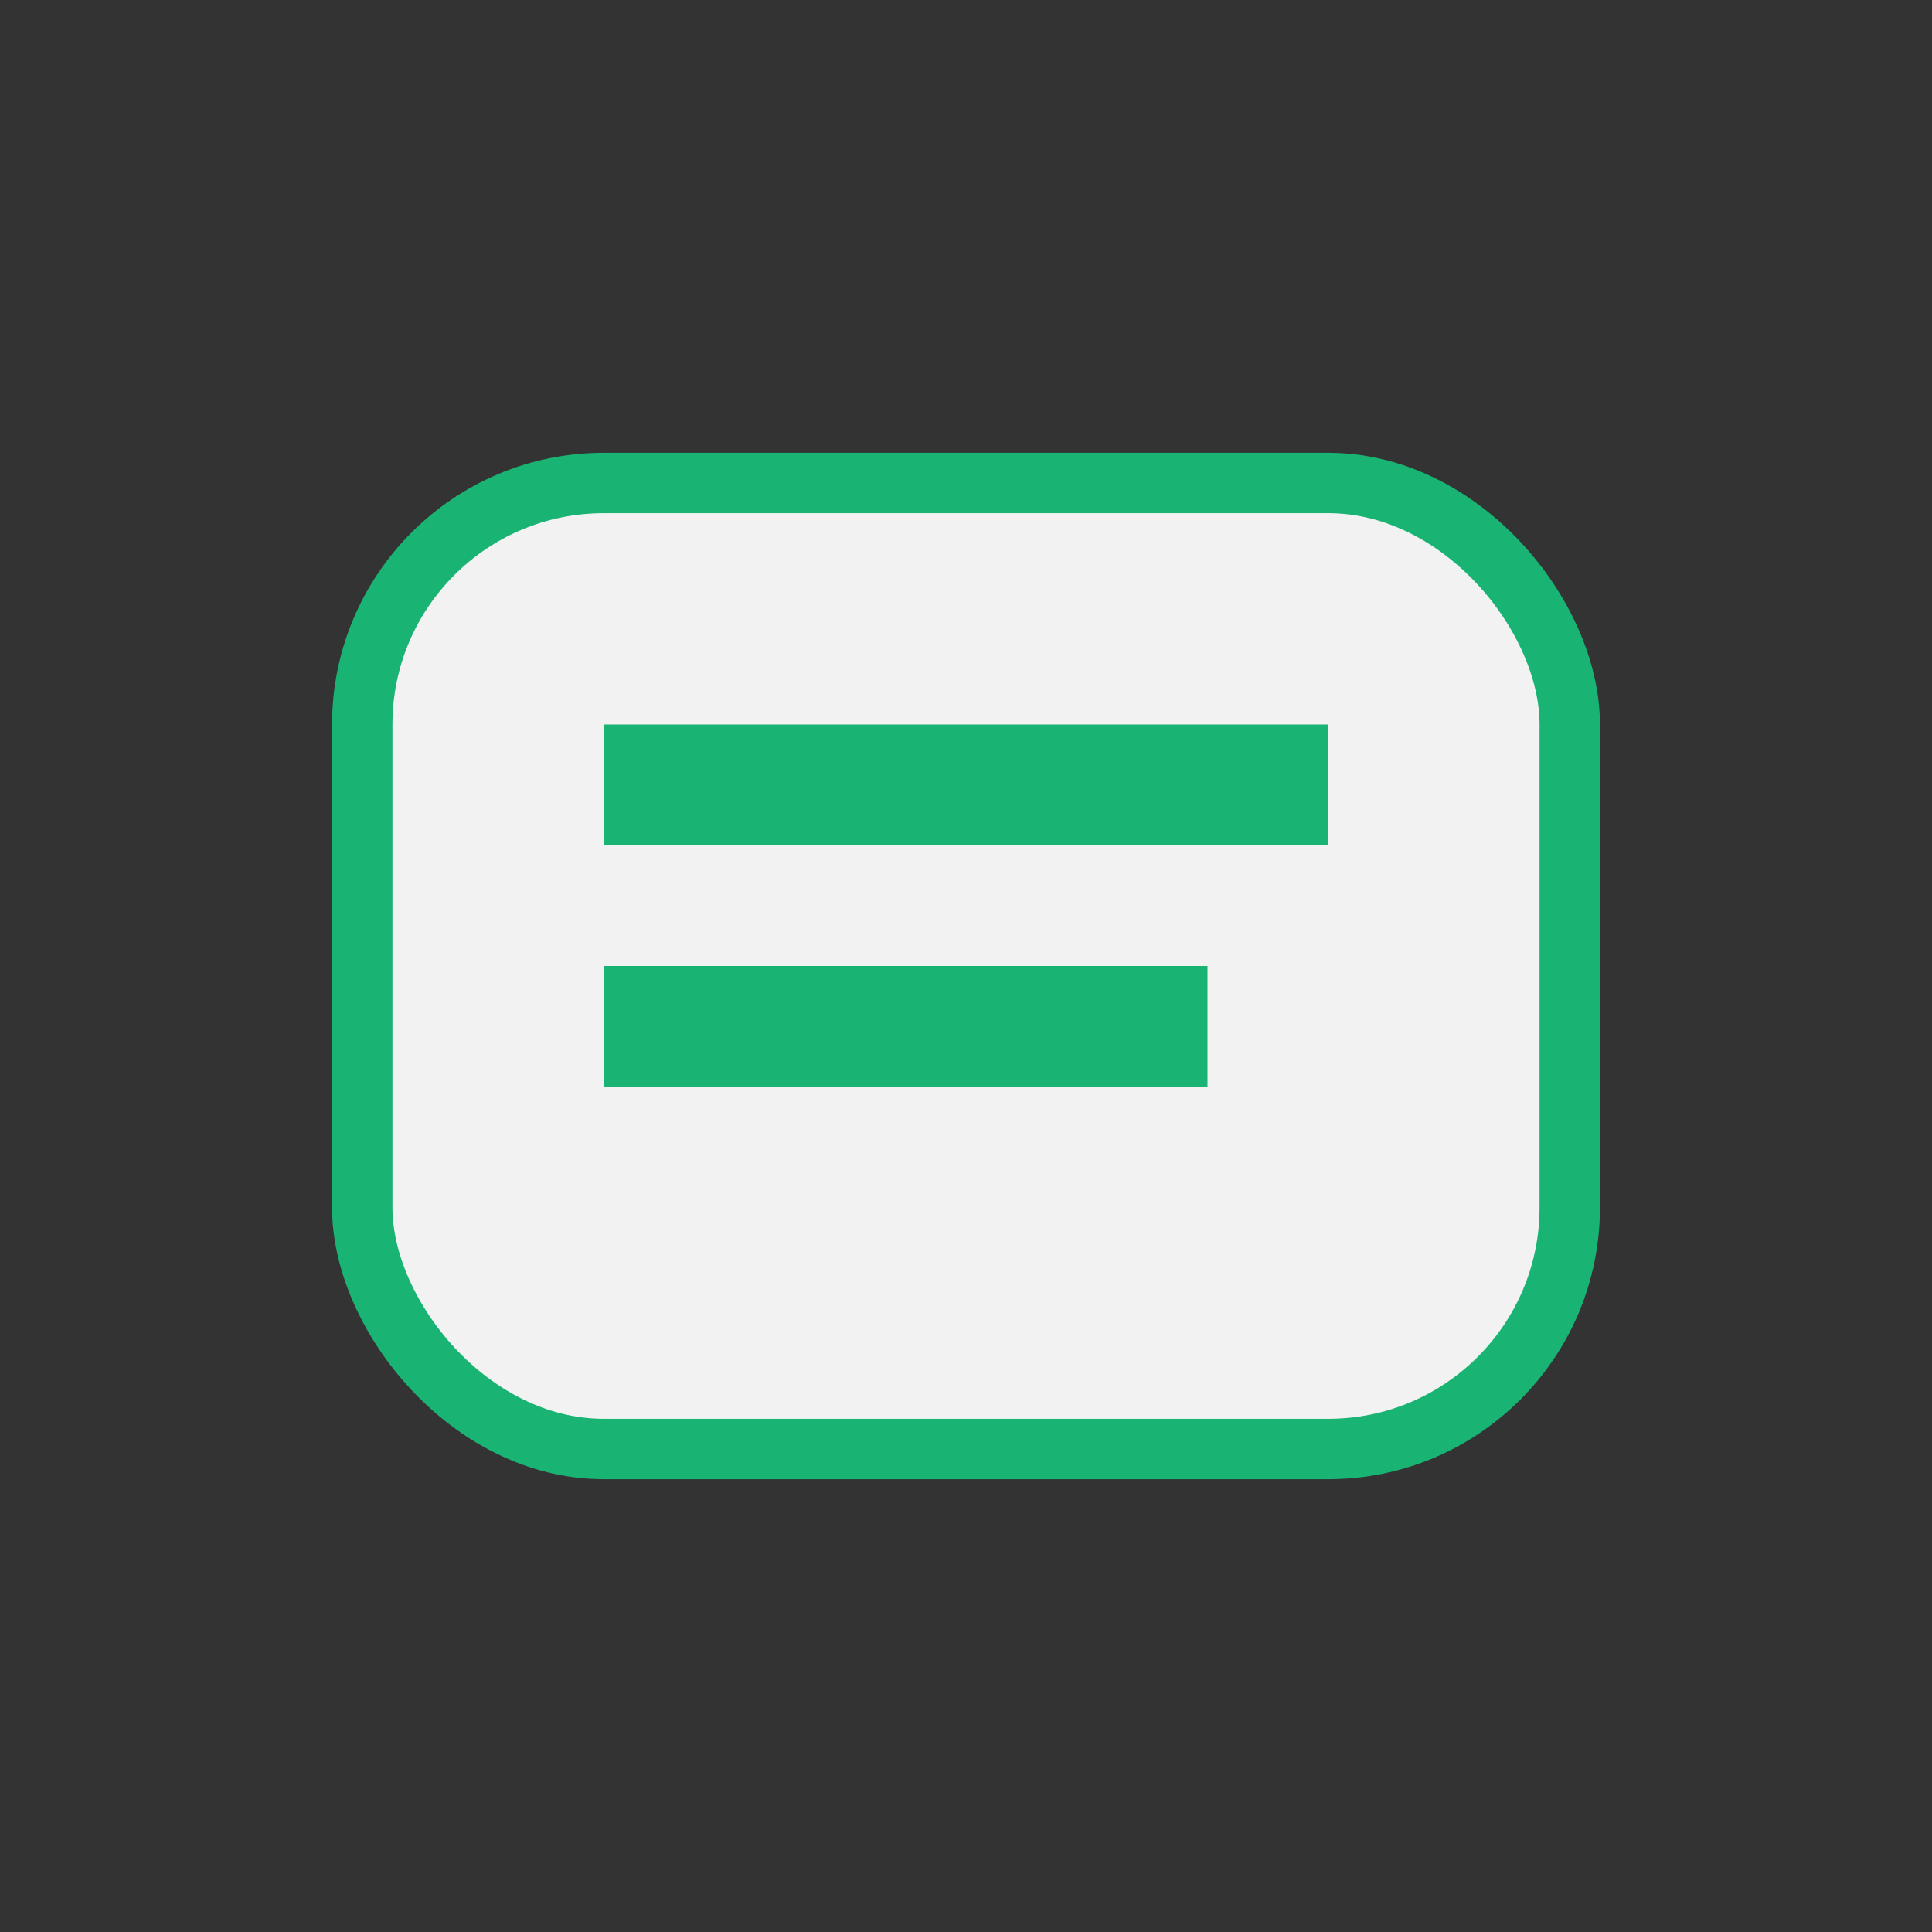 <?xml version="1.0" encoding="UTF-8"?>
<svg xmlns="http://www.w3.org/2000/svg" width="32" height="32" viewBox="0 0 32 32"><rect x="0" y="0" width="32" height="32" fill="#333333" stroke="none"/><rect x="6" y="8" width="20" height="16" rx="4" fill="#F2F2F2" stroke="#19B374"/><rect x="10" y="12" width="12" height="2" fill="#19B374"/><rect x="10" y="16" width="10" height="2" fill="#19B374"/></svg>